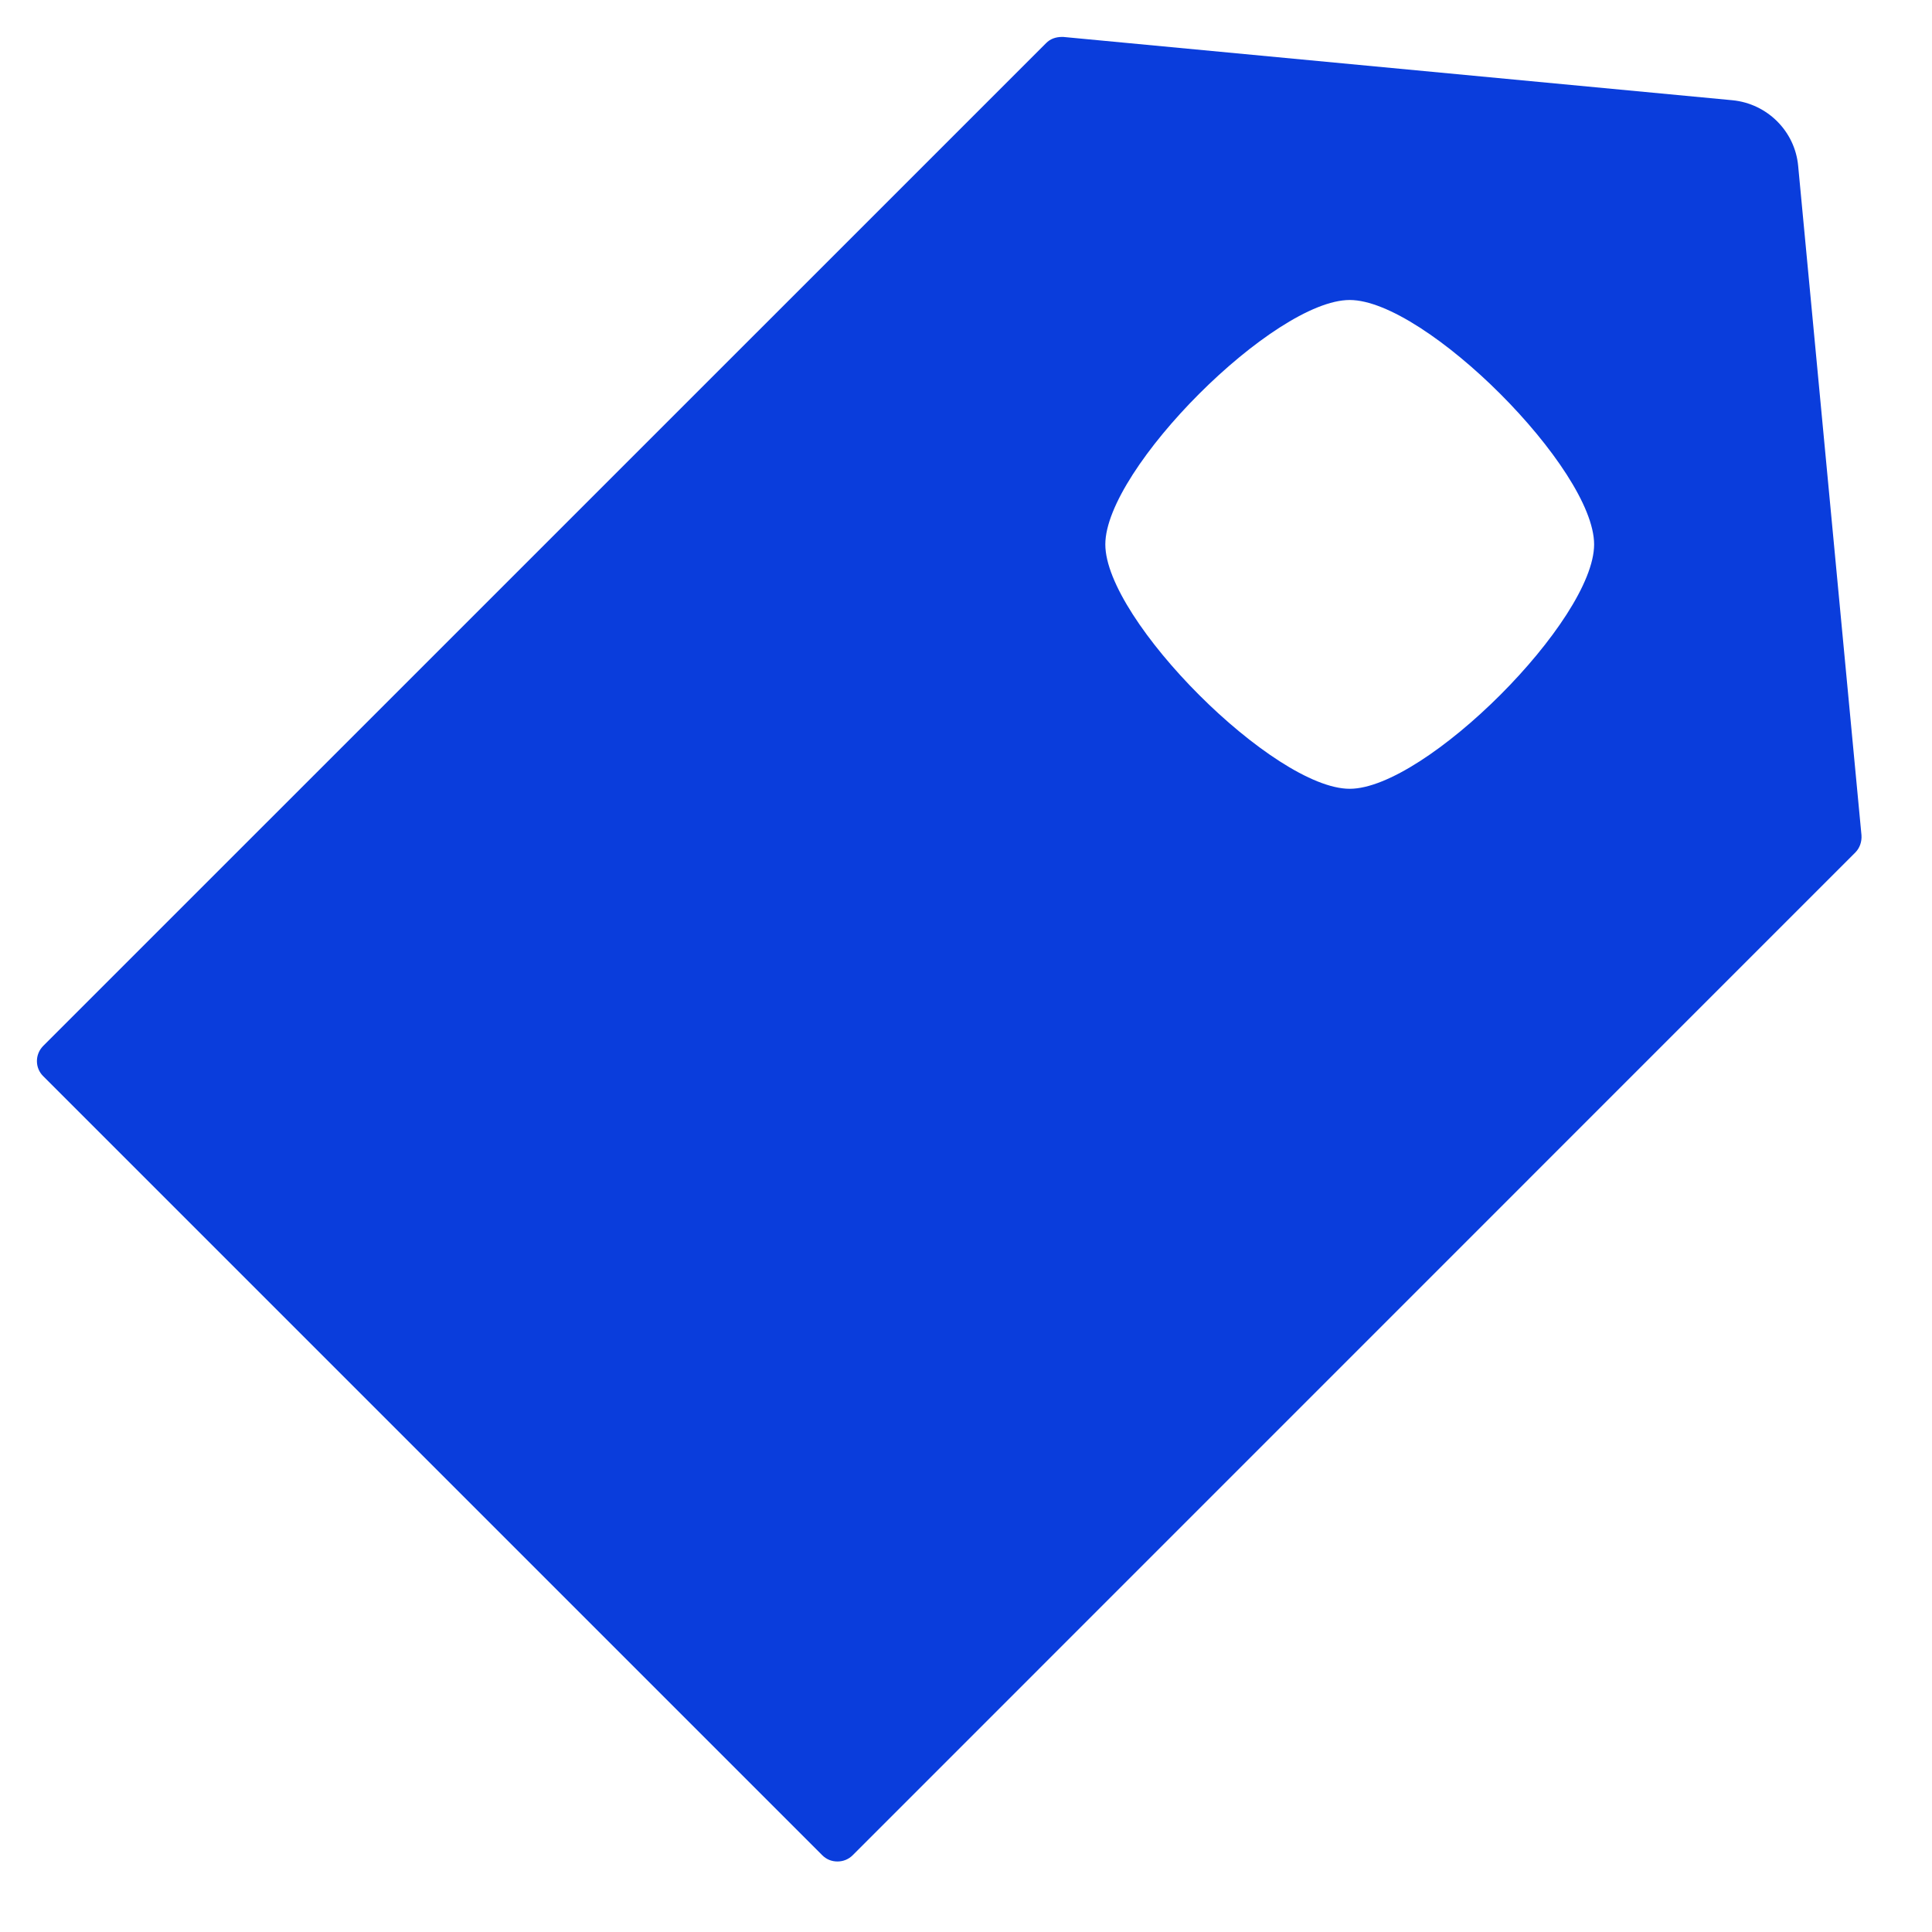 <svg xmlns="http://www.w3.org/2000/svg" width="18" height="18" viewBox="0 0 18 18" fill="none"><path d="M17.343 7.782L16.753 1.545C16.723 1.222 16.465 0.966 16.142 0.934L9.905 0.344H9.897C9.833 0.344 9.783 0.364 9.746 0.402L0.402 9.745C0.384 9.764 0.369 9.785 0.359 9.81C0.349 9.834 0.344 9.86 0.344 9.886C0.344 9.912 0.349 9.938 0.359 9.962C0.369 9.986 0.384 10.008 0.402 10.026L7.661 17.285C7.699 17.323 7.748 17.343 7.802 17.343C7.856 17.343 7.906 17.323 7.944 17.285L17.287 7.941C17.327 7.9 17.347 7.842 17.343 7.782ZM12.575 7.349C11.87 7.349 10.298 5.777 10.298 5.072C10.298 4.368 11.87 2.795 12.575 2.795C13.279 2.795 14.852 4.368 14.852 5.072C14.852 5.777 13.279 7.349 12.575 7.349Z" fill="#0A3DDC"></path></svg>